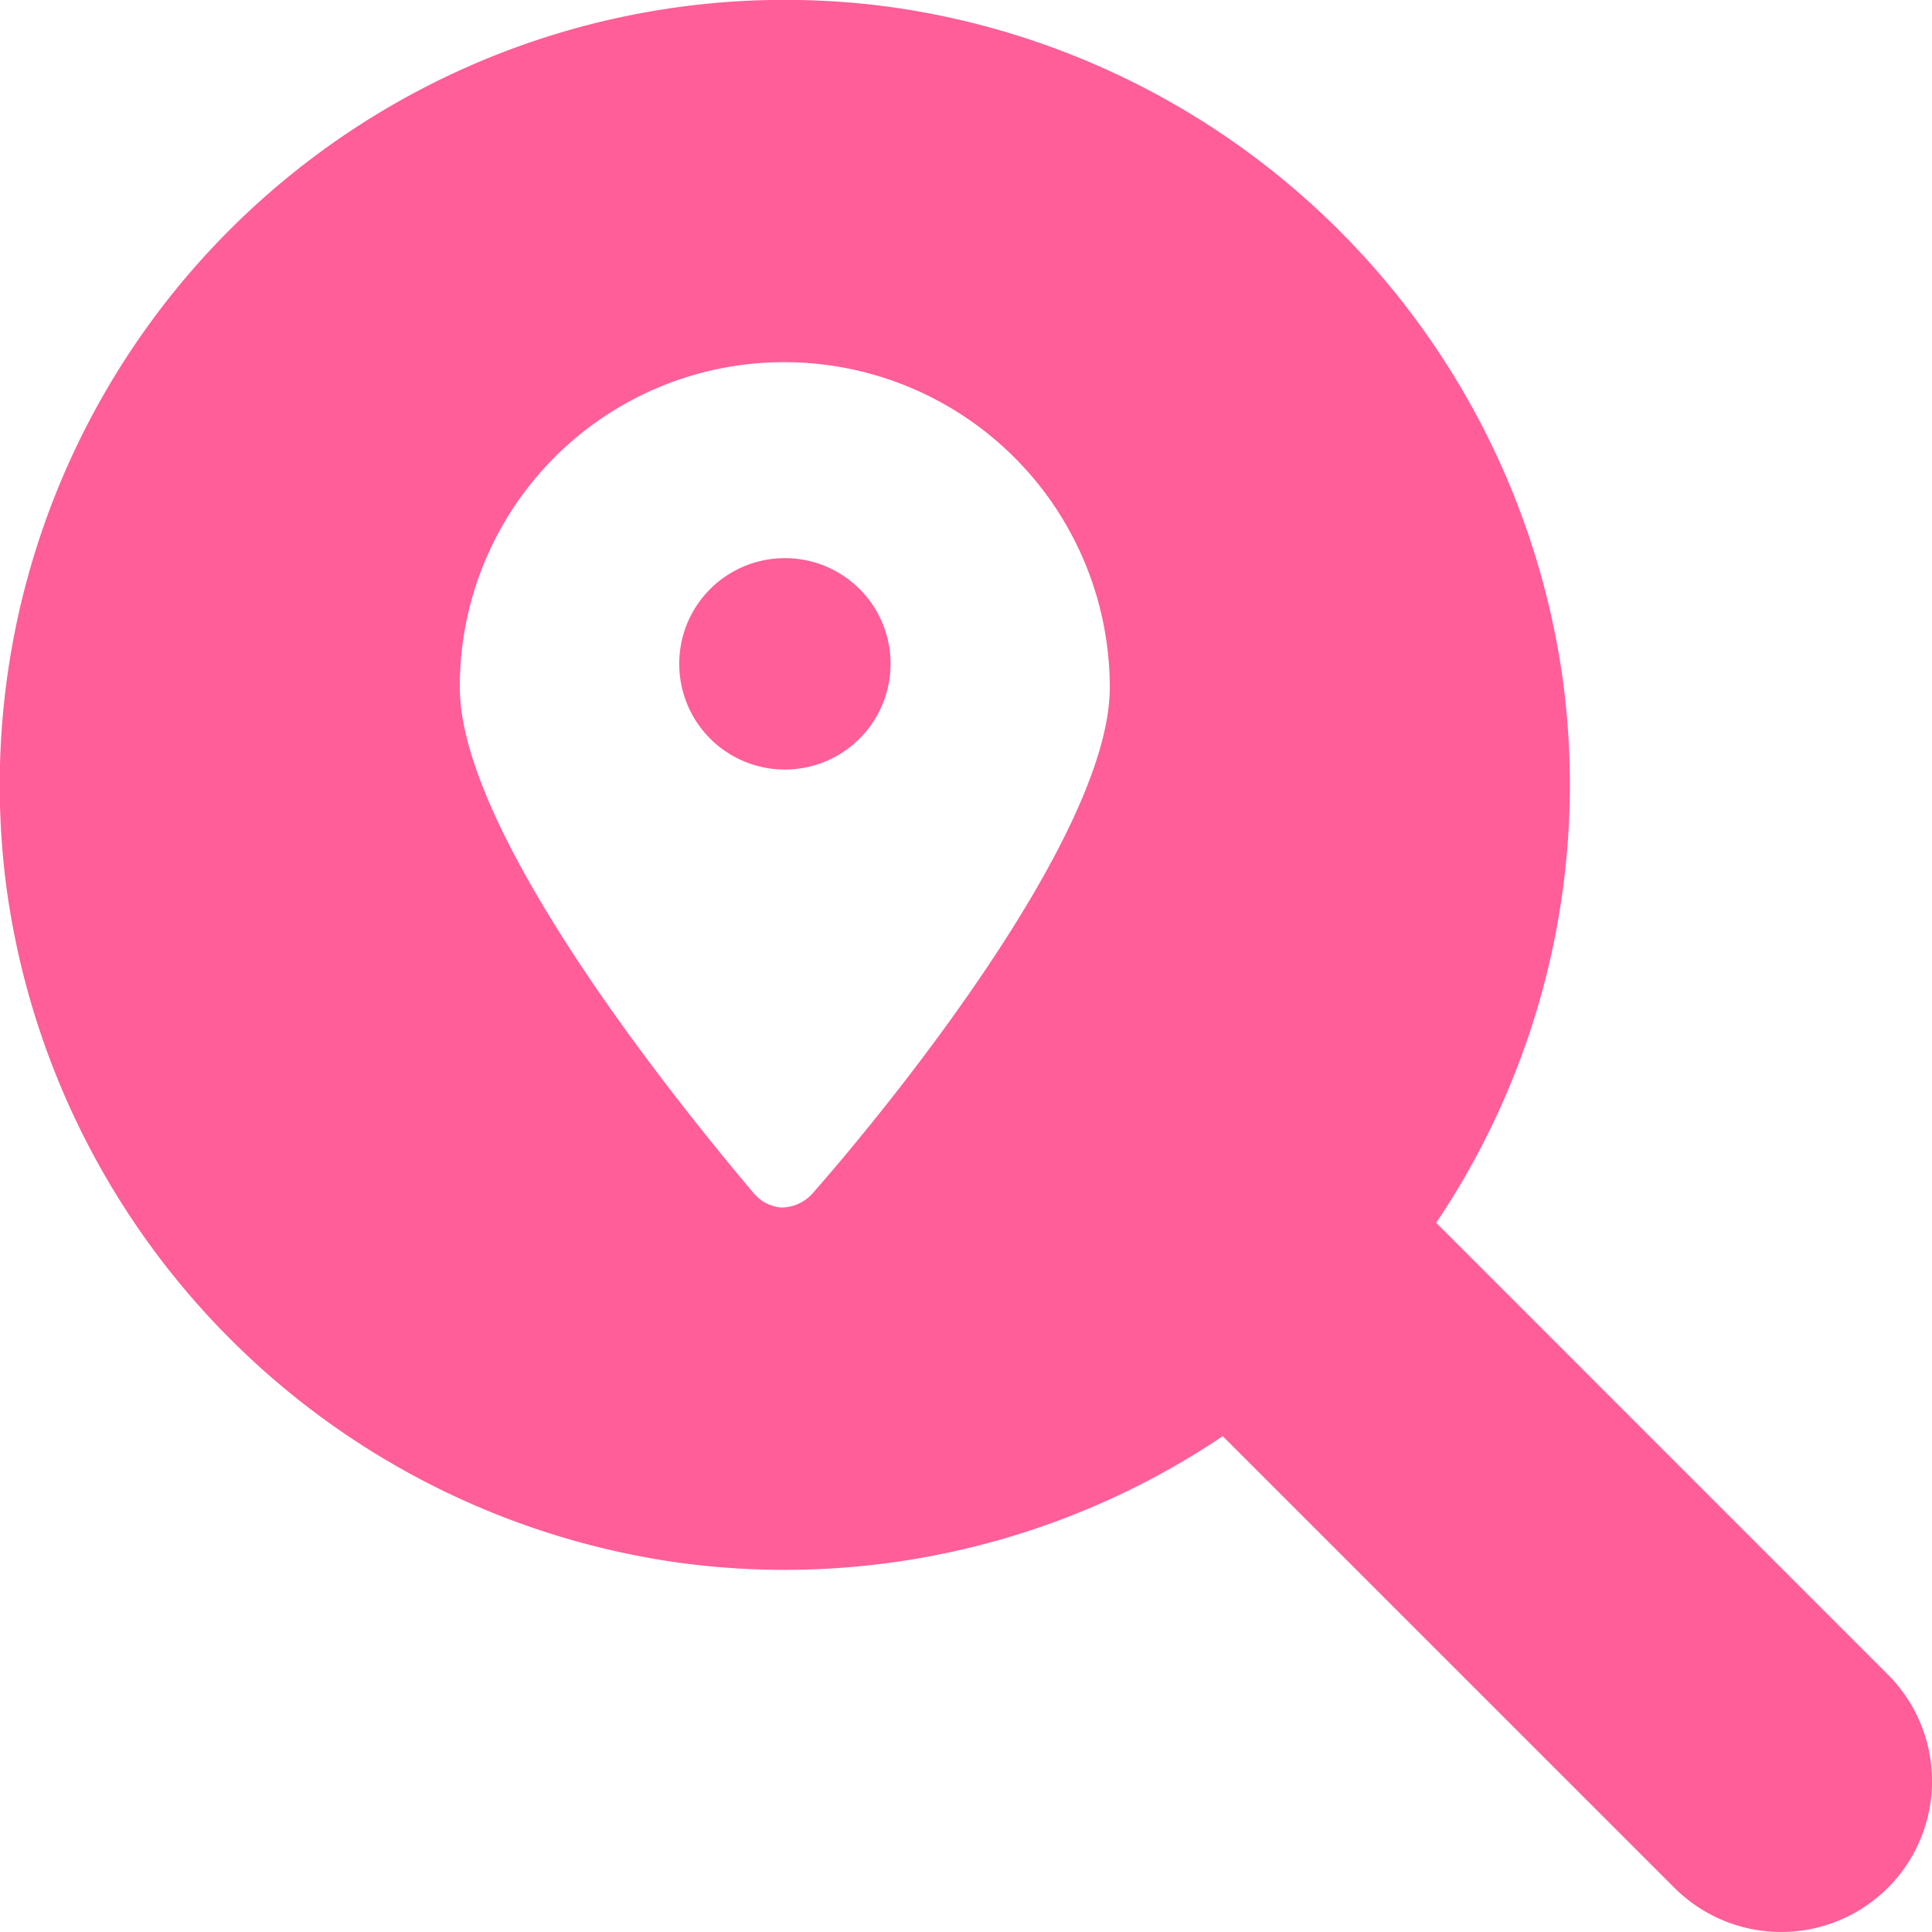 <svg xmlns="http://www.w3.org/2000/svg" width="29.999" height="30" viewBox="0 0 29.999 30"><path d="M-1.172-15.937A1.641,1.641,0,0,1-2.812-14.3a1.639,1.639,0,0,1-1.641-1.641,1.638,1.638,0,0,1,1.641-1.641A1.638,1.638,0,0,1-1.172-15.937Zm15.486,19a2.344,2.344,0,0,1-3.315,0L3.986-3.949A12.183,12.183,0,0,1-4.492-1.989,12.254,12.254,0,0,1-14.9-12.471,12.191,12.191,0,0,1-1.223-26.147,12.252,12.252,0,0,1,9.26-15.741,12.181,12.181,0,0,1,7.3-7.262L14.313-.248A2.342,2.342,0,0,1,14.314,3.064ZM2.232-15.574a5.054,5.054,0,0,0-5.1-5.051,5.032,5.032,0,0,0-4.992,5.051c0,2.247,3.3,6.357,4.563,7.852a.624.624,0,0,0,.429.223.653.653,0,0,0,.487-.222C-1.066-9.217,2.232-13.33,2.232-15.574Z" transform="translate(15 26.249)" fill="#ff5e98"/></svg>